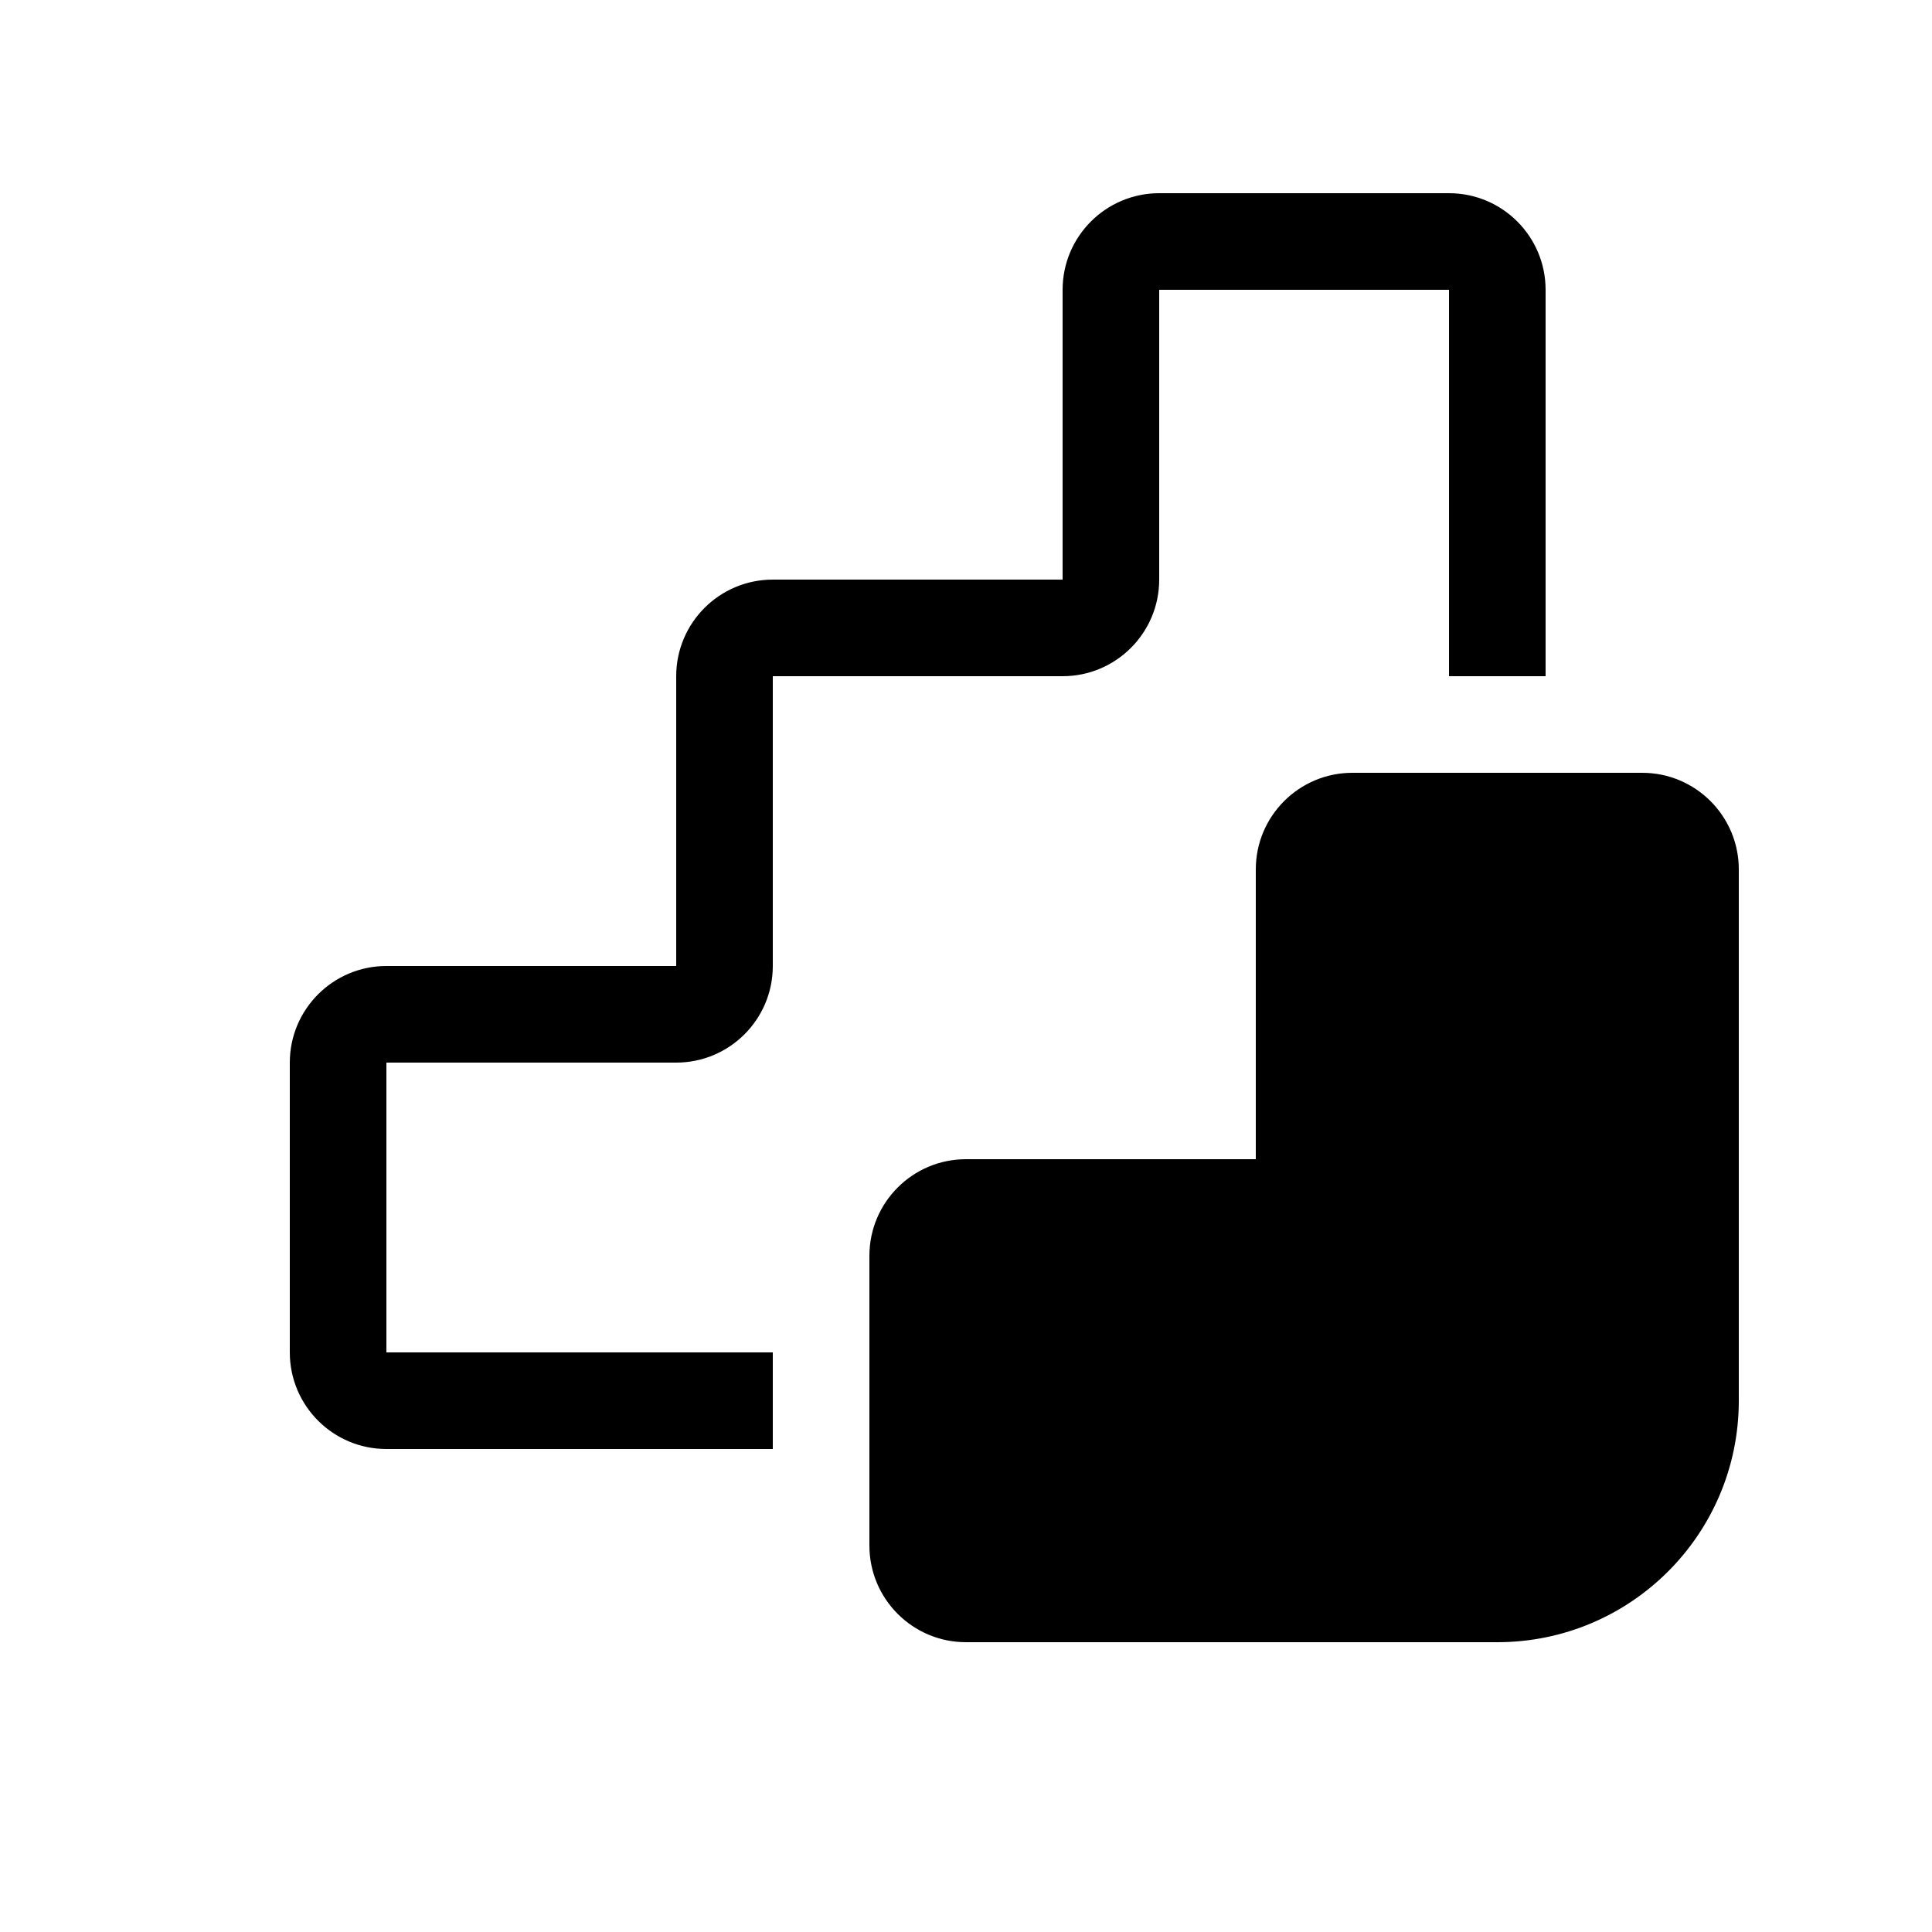 <svg xmlns="http://www.w3.org/2000/svg" viewBox="0 0 20 20" fill="none"><path d="M11 3C11 2.448 11.448 2 12 2H15C15.552 2 16 2.448 16 3V7H15V3H12V6C12 6.552 11.552 7 11 7H8V10C8 10.552 7.552 11 7 11H4V14H8V15H4C3.448 15 3 14.552 3 14V11C3 10.448 3.448 10 4 10H7V7C7 6.448 7.448 6 8 6H11V3ZM13 9C13 8.448 13.448 8 14 8H17C17.552 8 18 8.448 18 9V14.5C18 15.881 16.881 17 15.5 17H10C9.448 17 9 16.552 9 16V13C9 12.448 9.448 12 10 12H13V9Z" fill="currentColor"/></svg>
